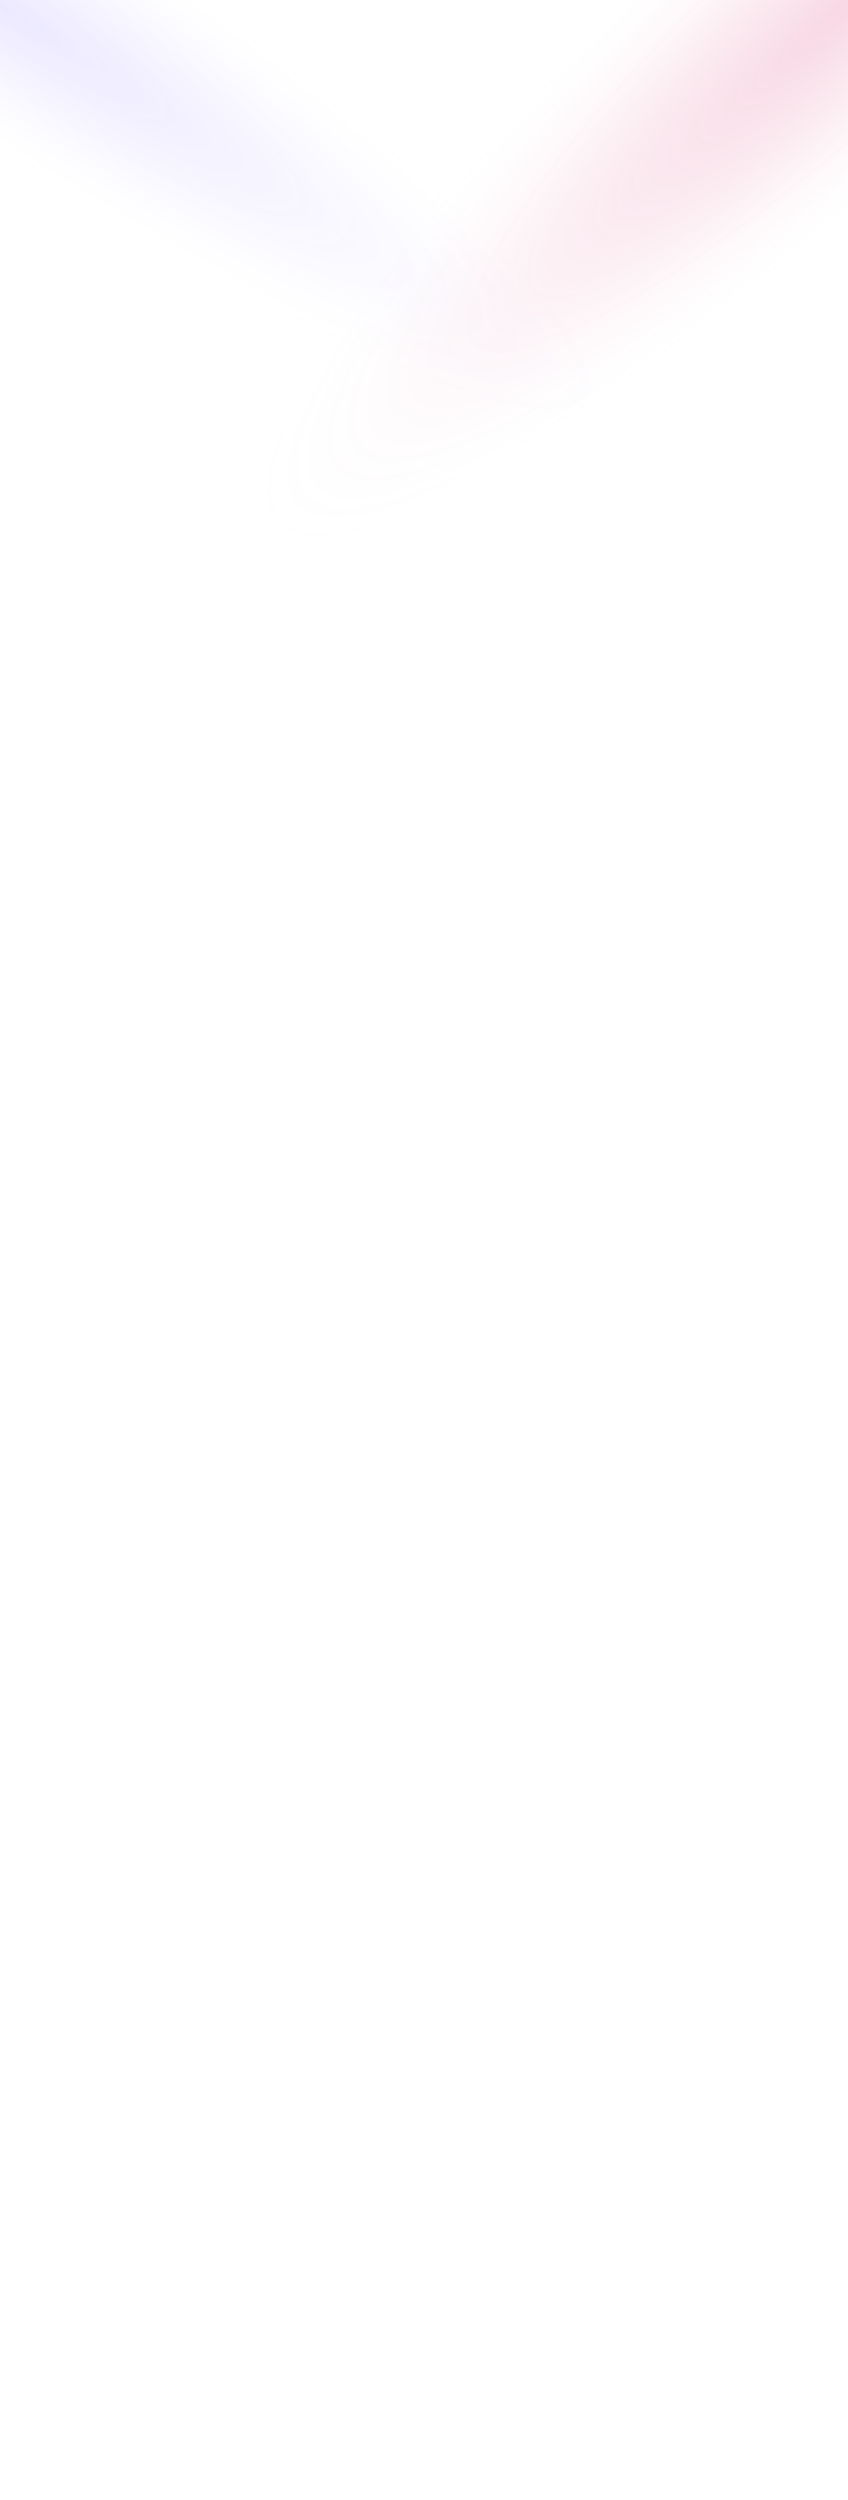<svg xmlns="http://www.w3.org/2000/svg" width="1440" height="4244" fill="none"><path fill="#fff" d="M0 0h1440v4244H0z"/><path fill="url(#a)" d="M0 0h1440v4244H0z"/><path fill="url(#b)" fill-opacity=".6" d="M0 0h1440v4244H0z"/><defs><radialGradient id="a" cx="0" cy="0" r="1" gradientTransform="matrix(-1167.761 1063.736 -219.213 -240.651 1440 0)" gradientUnits="userSpaceOnUse"><stop stop-color="#DB3B79" stop-opacity=".2"/><stop offset=".515" stop-color="#DB3B79" stop-opacity=".05"/><stop offset=".88" stop-color="#fff" stop-opacity="0"/><stop offset=".985" stop-color="#fff" stop-opacity="0"/></radialGradient><radialGradient id="b" cx="0" cy="0" r="1" gradientTransform="matrix(1239.272 835.163 -140.471 208.441 0 0)" gradientUnits="userSpaceOnUse"><stop stop-color="#5F45FF" stop-opacity=".2"/><stop offset=".515" stop-color="#5F45FF" stop-opacity=".05"/><stop offset=".88" stop-color="#fff" stop-opacity="0"/><stop offset=".985" stop-color="#fff" stop-opacity="0"/></radialGradient></defs></svg>